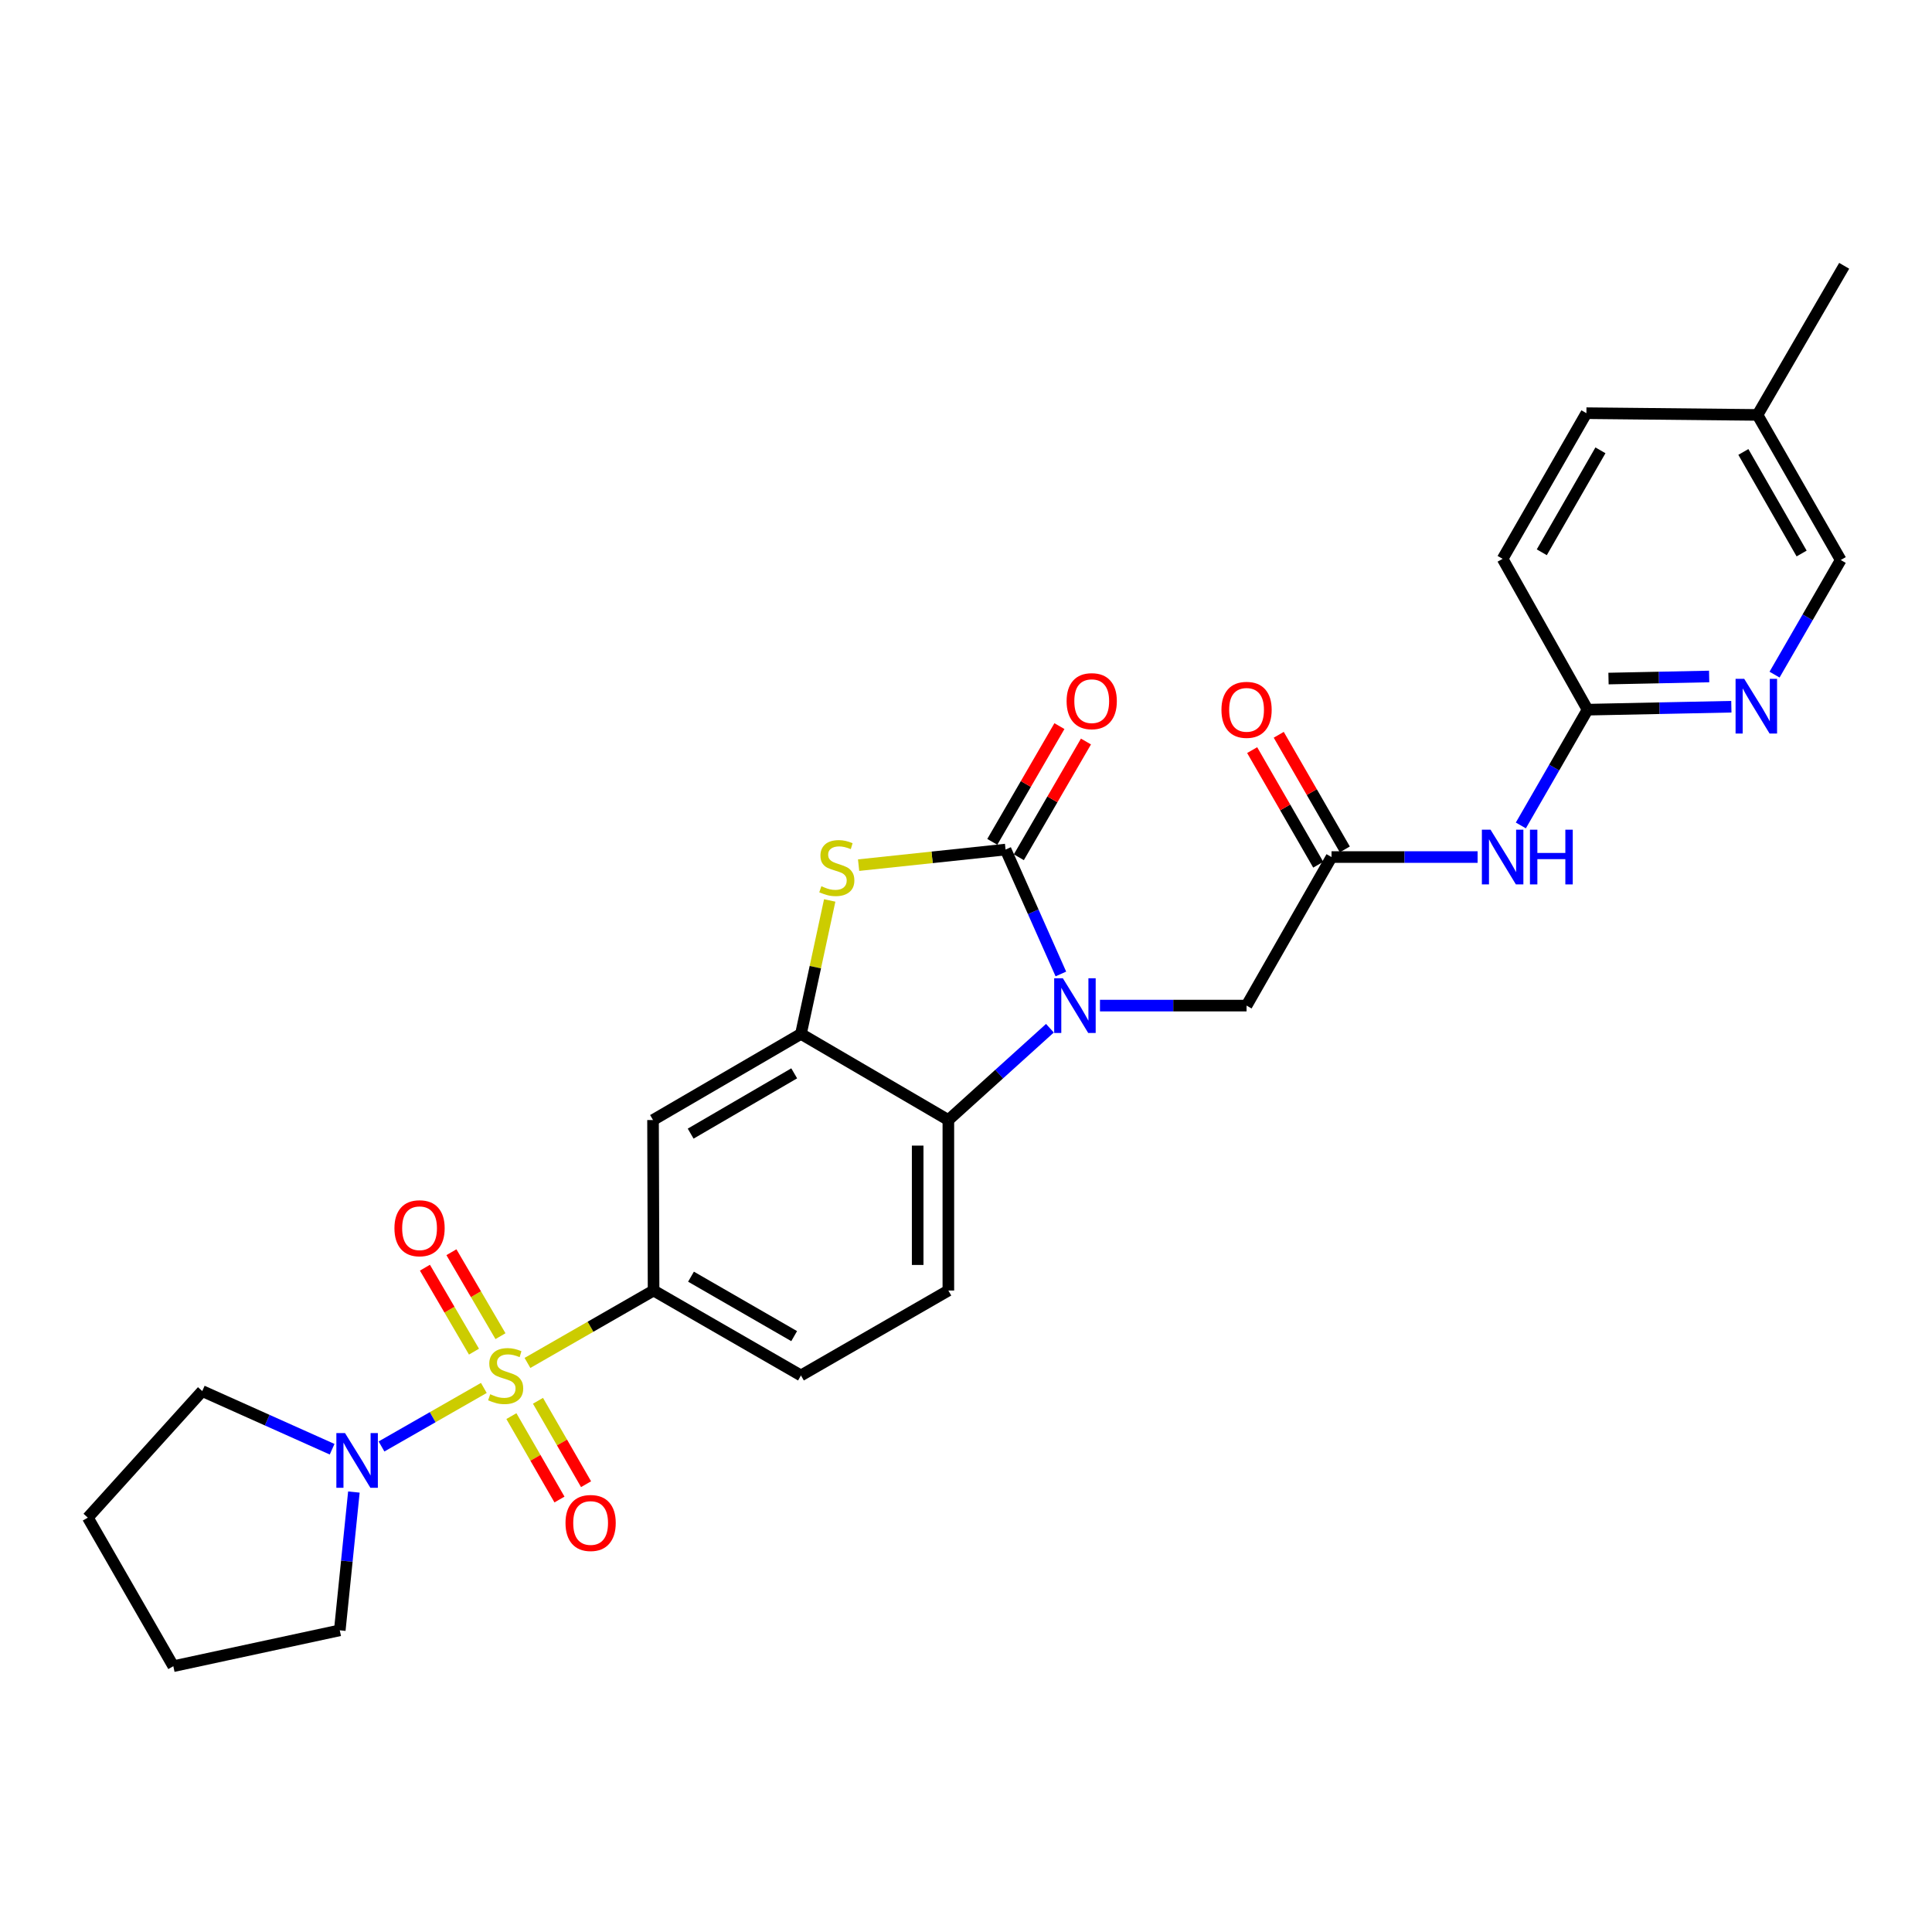 <?xml version='1.0' encoding='iso-8859-1'?>
<svg version='1.1' baseProfile='full'
              xmlns='http://www.w3.org/2000/svg'
                      xmlns:rdkit='http://www.rdkit.org/xml'
                      xmlns:xlink='http://www.w3.org/1999/xlink'
                  xml:space='preserve'
width='1000px' height='1000px' viewBox='0 0 1000 1000'>
<!-- END OF HEADER -->
<rect style='opacity:1.0;fill:#FFFFFF;stroke:none' width='1000' height='1000' x='0' y='0'> </rect>
<path class='bond-5' d='M 273.016,705.452 L 305.653,686.713' style='fill:none;fill-rule:evenodd;stroke:#CCCC00;stroke-width:6px;stroke-linecap:butt;stroke-linejoin:miter;stroke-opacity:1' />
<path class='bond-5' d='M 305.653,686.713 L 338.291,667.974' style='fill:none;fill-rule:evenodd;stroke:#000000;stroke-width:6px;stroke-linecap:butt;stroke-linejoin:miter;stroke-opacity:1' />
<path class='bond-6' d='M 250.434,718.393 L 223.952,733.54' style='fill:none;fill-rule:evenodd;stroke:#CCCC00;stroke-width:6px;stroke-linecap:butt;stroke-linejoin:miter;stroke-opacity:1' />
<path class='bond-6' d='M 223.952,733.54 L 197.469,748.686' style='fill:none;fill-rule:evenodd;stroke:#0000FF;stroke-width:6px;stroke-linecap:butt;stroke-linejoin:miter;stroke-opacity:1' />
<path class='bond-12' d='M 264.697,732.98 L 277.141,754.566' style='fill:none;fill-rule:evenodd;stroke:#CCCC00;stroke-width:6px;stroke-linecap:butt;stroke-linejoin:miter;stroke-opacity:1' />
<path class='bond-12' d='M 277.141,754.566 L 289.585,776.151' style='fill:none;fill-rule:evenodd;stroke:#FF0000;stroke-width:6px;stroke-linecap:butt;stroke-linejoin:miter;stroke-opacity:1' />
<path class='bond-12' d='M 278.456,725.048 L 290.9,746.633' style='fill:none;fill-rule:evenodd;stroke:#CCCC00;stroke-width:6px;stroke-linecap:butt;stroke-linejoin:miter;stroke-opacity:1' />
<path class='bond-12' d='M 290.9,746.633 L 303.344,768.218' style='fill:none;fill-rule:evenodd;stroke:#FF0000;stroke-width:6px;stroke-linecap:butt;stroke-linejoin:miter;stroke-opacity:1' />
<path class='bond-13' d='M 259.045,691.598 L 246.35,669.871' style='fill:none;fill-rule:evenodd;stroke:#CCCC00;stroke-width:6px;stroke-linecap:butt;stroke-linejoin:miter;stroke-opacity:1' />
<path class='bond-13' d='M 246.35,669.871 L 233.656,648.143' style='fill:none;fill-rule:evenodd;stroke:#FF0000;stroke-width:6px;stroke-linecap:butt;stroke-linejoin:miter;stroke-opacity:1' />
<path class='bond-13' d='M 245.332,699.61 L 232.637,677.883' style='fill:none;fill-rule:evenodd;stroke:#CCCC00;stroke-width:6px;stroke-linecap:butt;stroke-linejoin:miter;stroke-opacity:1' />
<path class='bond-13' d='M 232.637,677.883 L 219.942,656.155' style='fill:none;fill-rule:evenodd;stroke:#FF0000;stroke-width:6px;stroke-linecap:butt;stroke-linejoin:miter;stroke-opacity:1' />
<path class='bond-0' d='M 543.434,532.204 L 517.151,555.967' style='fill:none;fill-rule:evenodd;stroke:#0000FF;stroke-width:6px;stroke-linecap:butt;stroke-linejoin:miter;stroke-opacity:1' />
<path class='bond-0' d='M 517.151,555.967 L 490.868,579.73' style='fill:none;fill-rule:evenodd;stroke:#000000;stroke-width:6px;stroke-linecap:butt;stroke-linejoin:miter;stroke-opacity:1' />
<path class='bond-10' d='M 569.343,520.497 L 607.281,520.497' style='fill:none;fill-rule:evenodd;stroke:#0000FF;stroke-width:6px;stroke-linecap:butt;stroke-linejoin:miter;stroke-opacity:1' />
<path class='bond-10' d='M 607.281,520.497 L 645.218,520.497' style='fill:none;fill-rule:evenodd;stroke:#000000;stroke-width:6px;stroke-linecap:butt;stroke-linejoin:miter;stroke-opacity:1' />
<path class='bond-30' d='M 549.106,504.127 L 534.793,471.927' style='fill:none;fill-rule:evenodd;stroke:#0000FF;stroke-width:6px;stroke-linecap:butt;stroke-linejoin:miter;stroke-opacity:1' />
<path class='bond-30' d='M 534.793,471.927 L 520.479,439.726' style='fill:none;fill-rule:evenodd;stroke:#000000;stroke-width:6px;stroke-linecap:butt;stroke-linejoin:miter;stroke-opacity:1' />
<path class='bond-1' d='M 520.479,439.726 L 482.445,443.761' style='fill:none;fill-rule:evenodd;stroke:#000000;stroke-width:6px;stroke-linecap:butt;stroke-linejoin:miter;stroke-opacity:1' />
<path class='bond-1' d='M 482.445,443.761 L 444.411,447.795' style='fill:none;fill-rule:evenodd;stroke:#CCCC00;stroke-width:6px;stroke-linecap:butt;stroke-linejoin:miter;stroke-opacity:1' />
<path class='bond-16' d='M 527.349,443.71 L 544.721,413.757' style='fill:none;fill-rule:evenodd;stroke:#000000;stroke-width:6px;stroke-linecap:butt;stroke-linejoin:miter;stroke-opacity:1' />
<path class='bond-16' d='M 544.721,413.757 L 562.094,383.804' style='fill:none;fill-rule:evenodd;stroke:#FF0000;stroke-width:6px;stroke-linecap:butt;stroke-linejoin:miter;stroke-opacity:1' />
<path class='bond-16' d='M 513.61,435.742 L 530.982,405.789' style='fill:none;fill-rule:evenodd;stroke:#000000;stroke-width:6px;stroke-linecap:butt;stroke-linejoin:miter;stroke-opacity:1' />
<path class='bond-16' d='M 530.982,405.789 L 548.355,375.836' style='fill:none;fill-rule:evenodd;stroke:#FF0000;stroke-width:6px;stroke-linecap:butt;stroke-linejoin:miter;stroke-opacity:1' />
<path class='bond-2' d='M 429.454,466.074 L 422.012,500.609' style='fill:none;fill-rule:evenodd;stroke:#CCCC00;stroke-width:6px;stroke-linecap:butt;stroke-linejoin:miter;stroke-opacity:1' />
<path class='bond-2' d='M 422.012,500.609 L 414.57,535.144' style='fill:none;fill-rule:evenodd;stroke:#000000;stroke-width:6px;stroke-linecap:butt;stroke-linejoin:miter;stroke-opacity:1' />
<path class='bond-3' d='M 414.57,535.144 L 338.008,579.73' style='fill:none;fill-rule:evenodd;stroke:#000000;stroke-width:6px;stroke-linecap:butt;stroke-linejoin:miter;stroke-opacity:1' />
<path class='bond-3' d='M 411.079,555.557 L 357.485,586.767' style='fill:none;fill-rule:evenodd;stroke:#000000;stroke-width:6px;stroke-linecap:butt;stroke-linejoin:miter;stroke-opacity:1' />
<path class='bond-29' d='M 414.57,535.144 L 490.868,579.73' style='fill:none;fill-rule:evenodd;stroke:#000000;stroke-width:6px;stroke-linecap:butt;stroke-linejoin:miter;stroke-opacity:1' />
<path class='bond-4' d='M 490.868,579.73 L 490.868,667.974' style='fill:none;fill-rule:evenodd;stroke:#000000;stroke-width:6px;stroke-linecap:butt;stroke-linejoin:miter;stroke-opacity:1' />
<path class='bond-4' d='M 474.985,592.966 L 474.985,654.737' style='fill:none;fill-rule:evenodd;stroke:#000000;stroke-width:6px;stroke-linecap:butt;stroke-linejoin:miter;stroke-opacity:1' />
<path class='bond-7' d='M 338.291,667.974 L 338.008,579.73' style='fill:none;fill-rule:evenodd;stroke:#000000;stroke-width:6px;stroke-linecap:butt;stroke-linejoin:miter;stroke-opacity:1' />
<path class='bond-17' d='M 338.291,667.974 L 414.57,711.933' style='fill:none;fill-rule:evenodd;stroke:#000000;stroke-width:6px;stroke-linecap:butt;stroke-linejoin:miter;stroke-opacity:1' />
<path class='bond-17' d='M 357.663,660.807 L 411.059,691.578' style='fill:none;fill-rule:evenodd;stroke:#000000;stroke-width:6px;stroke-linecap:butt;stroke-linejoin:miter;stroke-opacity:1' />
<path class='bond-23' d='M 183.17,772.28 L 179.518,808.067' style='fill:none;fill-rule:evenodd;stroke:#0000FF;stroke-width:6px;stroke-linecap:butt;stroke-linejoin:miter;stroke-opacity:1' />
<path class='bond-23' d='M 179.518,808.067 L 175.867,843.854' style='fill:none;fill-rule:evenodd;stroke:#000000;stroke-width:6px;stroke-linecap:butt;stroke-linejoin:miter;stroke-opacity:1' />
<path class='bond-24' d='M 171.905,750.117 L 138.296,735.066' style='fill:none;fill-rule:evenodd;stroke:#0000FF;stroke-width:6px;stroke-linecap:butt;stroke-linejoin:miter;stroke-opacity:1' />
<path class='bond-24' d='M 138.296,735.066 L 104.687,720.015' style='fill:none;fill-rule:evenodd;stroke:#000000;stroke-width:6px;stroke-linecap:butt;stroke-linejoin:miter;stroke-opacity:1' />
<path class='bond-8' d='M 689.195,443.609 L 645.218,520.497' style='fill:none;fill-rule:evenodd;stroke:#000000;stroke-width:6px;stroke-linecap:butt;stroke-linejoin:miter;stroke-opacity:1' />
<path class='bond-9' d='M 689.195,443.609 L 726.999,443.609' style='fill:none;fill-rule:evenodd;stroke:#000000;stroke-width:6px;stroke-linecap:butt;stroke-linejoin:miter;stroke-opacity:1' />
<path class='bond-9' d='M 726.999,443.609 L 764.803,443.609' style='fill:none;fill-rule:evenodd;stroke:#0000FF;stroke-width:6px;stroke-linecap:butt;stroke-linejoin:miter;stroke-opacity:1' />
<path class='bond-18' d='M 696.074,439.642 L 678.975,409.983' style='fill:none;fill-rule:evenodd;stroke:#000000;stroke-width:6px;stroke-linecap:butt;stroke-linejoin:miter;stroke-opacity:1' />
<path class='bond-18' d='M 678.975,409.983 L 661.876,380.324' style='fill:none;fill-rule:evenodd;stroke:#FF0000;stroke-width:6px;stroke-linecap:butt;stroke-linejoin:miter;stroke-opacity:1' />
<path class='bond-18' d='M 682.315,447.575 L 665.216,417.916' style='fill:none;fill-rule:evenodd;stroke:#000000;stroke-width:6px;stroke-linecap:butt;stroke-linejoin:miter;stroke-opacity:1' />
<path class='bond-18' d='M 665.216,417.916 L 648.117,388.257' style='fill:none;fill-rule:evenodd;stroke:#FF0000;stroke-width:6px;stroke-linecap:butt;stroke-linejoin:miter;stroke-opacity:1' />
<path class='bond-15' d='M 787.187,427.248 L 804.456,397.288' style='fill:none;fill-rule:evenodd;stroke:#0000FF;stroke-width:6px;stroke-linecap:butt;stroke-linejoin:miter;stroke-opacity:1' />
<path class='bond-15' d='M 804.456,397.288 L 821.724,367.329' style='fill:none;fill-rule:evenodd;stroke:#000000;stroke-width:6px;stroke-linecap:butt;stroke-linejoin:miter;stroke-opacity:1' />
<path class='bond-11' d='M 896.145,365.795 L 858.935,366.562' style='fill:none;fill-rule:evenodd;stroke:#0000FF;stroke-width:6px;stroke-linecap:butt;stroke-linejoin:miter;stroke-opacity:1' />
<path class='bond-11' d='M 858.935,366.562 L 821.724,367.329' style='fill:none;fill-rule:evenodd;stroke:#000000;stroke-width:6px;stroke-linecap:butt;stroke-linejoin:miter;stroke-opacity:1' />
<path class='bond-11' d='M 884.654,350.146 L 858.607,350.683' style='fill:none;fill-rule:evenodd;stroke:#0000FF;stroke-width:6px;stroke-linecap:butt;stroke-linejoin:miter;stroke-opacity:1' />
<path class='bond-11' d='M 858.607,350.683 L 832.56,351.22' style='fill:none;fill-rule:evenodd;stroke:#000000;stroke-width:6px;stroke-linecap:butt;stroke-linejoin:miter;stroke-opacity:1' />
<path class='bond-19' d='M 918.505,349.185 L 935.629,319.521' style='fill:none;fill-rule:evenodd;stroke:#0000FF;stroke-width:6px;stroke-linecap:butt;stroke-linejoin:miter;stroke-opacity:1' />
<path class='bond-19' d='M 935.629,319.521 L 952.754,289.858' style='fill:none;fill-rule:evenodd;stroke:#000000;stroke-width:6px;stroke-linecap:butt;stroke-linejoin:miter;stroke-opacity:1' />
<path class='bond-14' d='M 490.868,667.974 L 414.57,711.933' style='fill:none;fill-rule:evenodd;stroke:#000000;stroke-width:6px;stroke-linecap:butt;stroke-linejoin:miter;stroke-opacity:1' />
<path class='bond-20' d='M 821.724,367.329 L 777.757,289.249' style='fill:none;fill-rule:evenodd;stroke:#000000;stroke-width:6px;stroke-linecap:butt;stroke-linejoin:miter;stroke-opacity:1' />
<path class='bond-31' d='M 952.754,289.858 L 909.678,214.761' style='fill:none;fill-rule:evenodd;stroke:#000000;stroke-width:6px;stroke-linecap:butt;stroke-linejoin:miter;stroke-opacity:1' />
<path class='bond-31' d='M 932.516,286.496 L 902.362,233.928' style='fill:none;fill-rule:evenodd;stroke:#000000;stroke-width:6px;stroke-linecap:butt;stroke-linejoin:miter;stroke-opacity:1' />
<path class='bond-22' d='M 777.757,289.249 L 821.124,213.861' style='fill:none;fill-rule:evenodd;stroke:#000000;stroke-width:6px;stroke-linecap:butt;stroke-linejoin:miter;stroke-opacity:1' />
<path class='bond-22' d='M 798.029,285.861 L 828.386,233.089' style='fill:none;fill-rule:evenodd;stroke:#000000;stroke-width:6px;stroke-linecap:butt;stroke-linejoin:miter;stroke-opacity:1' />
<path class='bond-21' d='M 909.678,214.761 L 821.124,213.861' style='fill:none;fill-rule:evenodd;stroke:#000000;stroke-width:6px;stroke-linecap:butt;stroke-linejoin:miter;stroke-opacity:1' />
<path class='bond-25' d='M 909.678,214.761 L 954.545,137.581' style='fill:none;fill-rule:evenodd;stroke:#000000;stroke-width:6px;stroke-linecap:butt;stroke-linejoin:miter;stroke-opacity:1' />
<path class='bond-26' d='M 175.867,843.854 L 89.713,862.419' style='fill:none;fill-rule:evenodd;stroke:#000000;stroke-width:6px;stroke-linecap:butt;stroke-linejoin:miter;stroke-opacity:1' />
<path class='bond-27' d='M 104.687,720.015 L 45.455,785.53' style='fill:none;fill-rule:evenodd;stroke:#000000;stroke-width:6px;stroke-linecap:butt;stroke-linejoin:miter;stroke-opacity:1' />
<path class='bond-28' d='M 89.713,862.419 L 45.455,785.53' style='fill:none;fill-rule:evenodd;stroke:#000000;stroke-width:6px;stroke-linecap:butt;stroke-linejoin:miter;stroke-opacity:1' />
<path  class='atom-0' d='M 253.729 721.653
Q 254.049 721.773, 255.369 722.333
Q 256.689 722.893, 258.129 723.253
Q 259.609 723.573, 261.049 723.573
Q 263.729 723.573, 265.289 722.293
Q 266.849 720.973, 266.849 718.693
Q 266.849 717.133, 266.049 716.173
Q 265.289 715.213, 264.089 714.693
Q 262.889 714.173, 260.889 713.573
Q 258.369 712.813, 256.849 712.093
Q 255.369 711.373, 254.289 709.853
Q 253.249 708.333, 253.249 705.773
Q 253.249 702.213, 255.649 700.013
Q 258.089 697.813, 262.889 697.813
Q 266.169 697.813, 269.889 699.373
L 268.969 702.453
Q 265.569 701.053, 263.009 701.053
Q 260.249 701.053, 258.729 702.213
Q 257.209 703.333, 257.249 705.293
Q 257.249 706.813, 258.009 707.733
Q 258.809 708.653, 259.929 709.173
Q 261.089 709.693, 263.009 710.293
Q 265.569 711.093, 267.089 711.893
Q 268.609 712.693, 269.689 714.333
Q 270.809 715.933, 270.809 718.693
Q 270.809 722.613, 268.169 724.733
Q 265.569 726.813, 261.209 726.813
Q 258.689 726.813, 256.769 726.253
Q 254.889 725.733, 252.649 724.813
L 253.729 721.653
' fill='#CCCC00'/>
<path  class='atom-1' d='M 550.123 506.337
L 559.403 521.337
Q 560.323 522.817, 561.803 525.497
Q 563.283 528.177, 563.363 528.337
L 563.363 506.337
L 567.123 506.337
L 567.123 534.657
L 563.243 534.657
L 553.283 518.257
Q 552.123 516.337, 550.883 514.137
Q 549.683 511.937, 549.323 511.257
L 549.323 534.657
L 545.643 534.657
L 545.643 506.337
L 550.123 506.337
' fill='#0000FF'/>
<path  class='atom-3' d='M 425.135 458.711
Q 425.455 458.831, 426.775 459.391
Q 428.095 459.951, 429.535 460.311
Q 431.015 460.631, 432.455 460.631
Q 435.135 460.631, 436.695 459.351
Q 438.255 458.031, 438.255 455.751
Q 438.255 454.191, 437.455 453.231
Q 436.695 452.271, 435.495 451.751
Q 434.295 451.231, 432.295 450.631
Q 429.775 449.871, 428.255 449.151
Q 426.775 448.431, 425.695 446.911
Q 424.655 445.391, 424.655 442.831
Q 424.655 439.271, 427.055 437.071
Q 429.495 434.871, 434.295 434.871
Q 437.575 434.871, 441.295 436.431
L 440.375 439.511
Q 436.975 438.111, 434.415 438.111
Q 431.655 438.111, 430.135 439.271
Q 428.615 440.391, 428.655 442.351
Q 428.655 443.871, 429.415 444.791
Q 430.215 445.711, 431.335 446.231
Q 432.495 446.751, 434.415 447.351
Q 436.975 448.151, 438.495 448.951
Q 440.015 449.751, 441.095 451.391
Q 442.215 452.991, 442.215 455.751
Q 442.215 459.671, 439.575 461.791
Q 436.975 463.871, 432.615 463.871
Q 430.095 463.871, 428.175 463.311
Q 426.295 462.791, 424.055 461.871
L 425.135 458.711
' fill='#CCCC00'/>
<path  class='atom-7' d='M 178.58 741.75
L 187.86 756.75
Q 188.78 758.23, 190.26 760.91
Q 191.74 763.59, 191.82 763.75
L 191.82 741.75
L 195.58 741.75
L 195.58 770.07
L 191.7 770.07
L 181.74 753.67
Q 180.58 751.75, 179.34 749.55
Q 178.14 747.35, 177.78 746.67
L 177.78 770.07
L 174.1 770.07
L 174.1 741.75
L 178.58 741.75
' fill='#0000FF'/>
<path  class='atom-10' d='M 771.497 429.449
L 780.777 444.449
Q 781.697 445.929, 783.177 448.609
Q 784.657 451.289, 784.737 451.449
L 784.737 429.449
L 788.497 429.449
L 788.497 457.769
L 784.617 457.769
L 774.657 441.369
Q 773.497 439.449, 772.257 437.249
Q 771.057 435.049, 770.697 434.369
L 770.697 457.769
L 767.017 457.769
L 767.017 429.449
L 771.497 429.449
' fill='#0000FF'/>
<path  class='atom-10' d='M 791.897 429.449
L 795.737 429.449
L 795.737 441.489
L 810.217 441.489
L 810.217 429.449
L 814.057 429.449
L 814.057 457.769
L 810.217 457.769
L 810.217 444.689
L 795.737 444.689
L 795.737 457.769
L 791.897 457.769
L 791.897 429.449
' fill='#0000FF'/>
<path  class='atom-12' d='M 902.809 351.369
L 912.089 366.369
Q 913.009 367.849, 914.489 370.529
Q 915.969 373.209, 916.049 373.369
L 916.049 351.369
L 919.809 351.369
L 919.809 379.689
L 915.929 379.689
L 905.969 363.289
Q 904.809 361.369, 903.569 359.169
Q 902.369 356.969, 902.009 356.289
L 902.009 379.689
L 898.329 379.689
L 898.329 351.369
L 902.809 351.369
' fill='#0000FF'/>
<path  class='atom-13' d='M 292.705 788.293
Q 292.705 781.493, 296.065 777.693
Q 299.425 773.893, 305.705 773.893
Q 311.985 773.893, 315.345 777.693
Q 318.705 781.493, 318.705 788.293
Q 318.705 795.173, 315.305 799.093
Q 311.905 802.973, 305.705 802.973
Q 299.465 802.973, 296.065 799.093
Q 292.705 795.213, 292.705 788.293
M 305.705 799.773
Q 310.025 799.773, 312.345 796.893
Q 314.705 793.973, 314.705 788.293
Q 314.705 782.733, 312.345 779.933
Q 310.025 777.093, 305.705 777.093
Q 301.385 777.093, 299.025 779.893
Q 296.705 782.693, 296.705 788.293
Q 296.705 794.013, 299.025 796.893
Q 301.385 799.773, 305.705 799.773
' fill='#FF0000'/>
<path  class='atom-14' d='M 204.161 635.733
Q 204.161 628.933, 207.521 625.133
Q 210.881 621.333, 217.161 621.333
Q 223.441 621.333, 226.801 625.133
Q 230.161 628.933, 230.161 635.733
Q 230.161 642.613, 226.761 646.533
Q 223.361 650.413, 217.161 650.413
Q 210.921 650.413, 207.521 646.533
Q 204.161 642.653, 204.161 635.733
M 217.161 647.213
Q 221.481 647.213, 223.801 644.333
Q 226.161 641.413, 226.161 635.733
Q 226.161 630.173, 223.801 627.373
Q 221.481 624.533, 217.161 624.533
Q 212.841 624.533, 210.481 627.333
Q 208.161 630.133, 208.161 635.733
Q 208.161 641.453, 210.481 644.333
Q 212.841 647.213, 217.161 647.213
' fill='#FF0000'/>
<path  class='atom-17' d='M 552.074 362.918
Q 552.074 356.118, 555.434 352.318
Q 558.794 348.518, 565.074 348.518
Q 571.354 348.518, 574.714 352.318
Q 578.074 356.118, 578.074 362.918
Q 578.074 369.798, 574.674 373.718
Q 571.274 377.598, 565.074 377.598
Q 558.834 377.598, 555.434 373.718
Q 552.074 369.838, 552.074 362.918
M 565.074 374.398
Q 569.394 374.398, 571.714 371.518
Q 574.074 368.598, 574.074 362.918
Q 574.074 357.358, 571.714 354.558
Q 569.394 351.718, 565.074 351.718
Q 560.754 351.718, 558.394 354.518
Q 556.074 357.318, 556.074 362.918
Q 556.074 368.638, 558.394 371.518
Q 560.754 374.398, 565.074 374.398
' fill='#FF0000'/>
<path  class='atom-19' d='M 632.218 367.409
Q 632.218 360.609, 635.578 356.809
Q 638.938 353.009, 645.218 353.009
Q 651.498 353.009, 654.858 356.809
Q 658.218 360.609, 658.218 367.409
Q 658.218 374.289, 654.818 378.209
Q 651.418 382.089, 645.218 382.089
Q 638.978 382.089, 635.578 378.209
Q 632.218 374.329, 632.218 367.409
M 645.218 378.889
Q 649.538 378.889, 651.858 376.009
Q 654.218 373.089, 654.218 367.409
Q 654.218 361.849, 651.858 359.049
Q 649.538 356.209, 645.218 356.209
Q 640.898 356.209, 638.538 359.009
Q 636.218 361.809, 636.218 367.409
Q 636.218 373.129, 638.538 376.009
Q 640.898 378.889, 645.218 378.889
' fill='#FF0000'/>
</svg>
